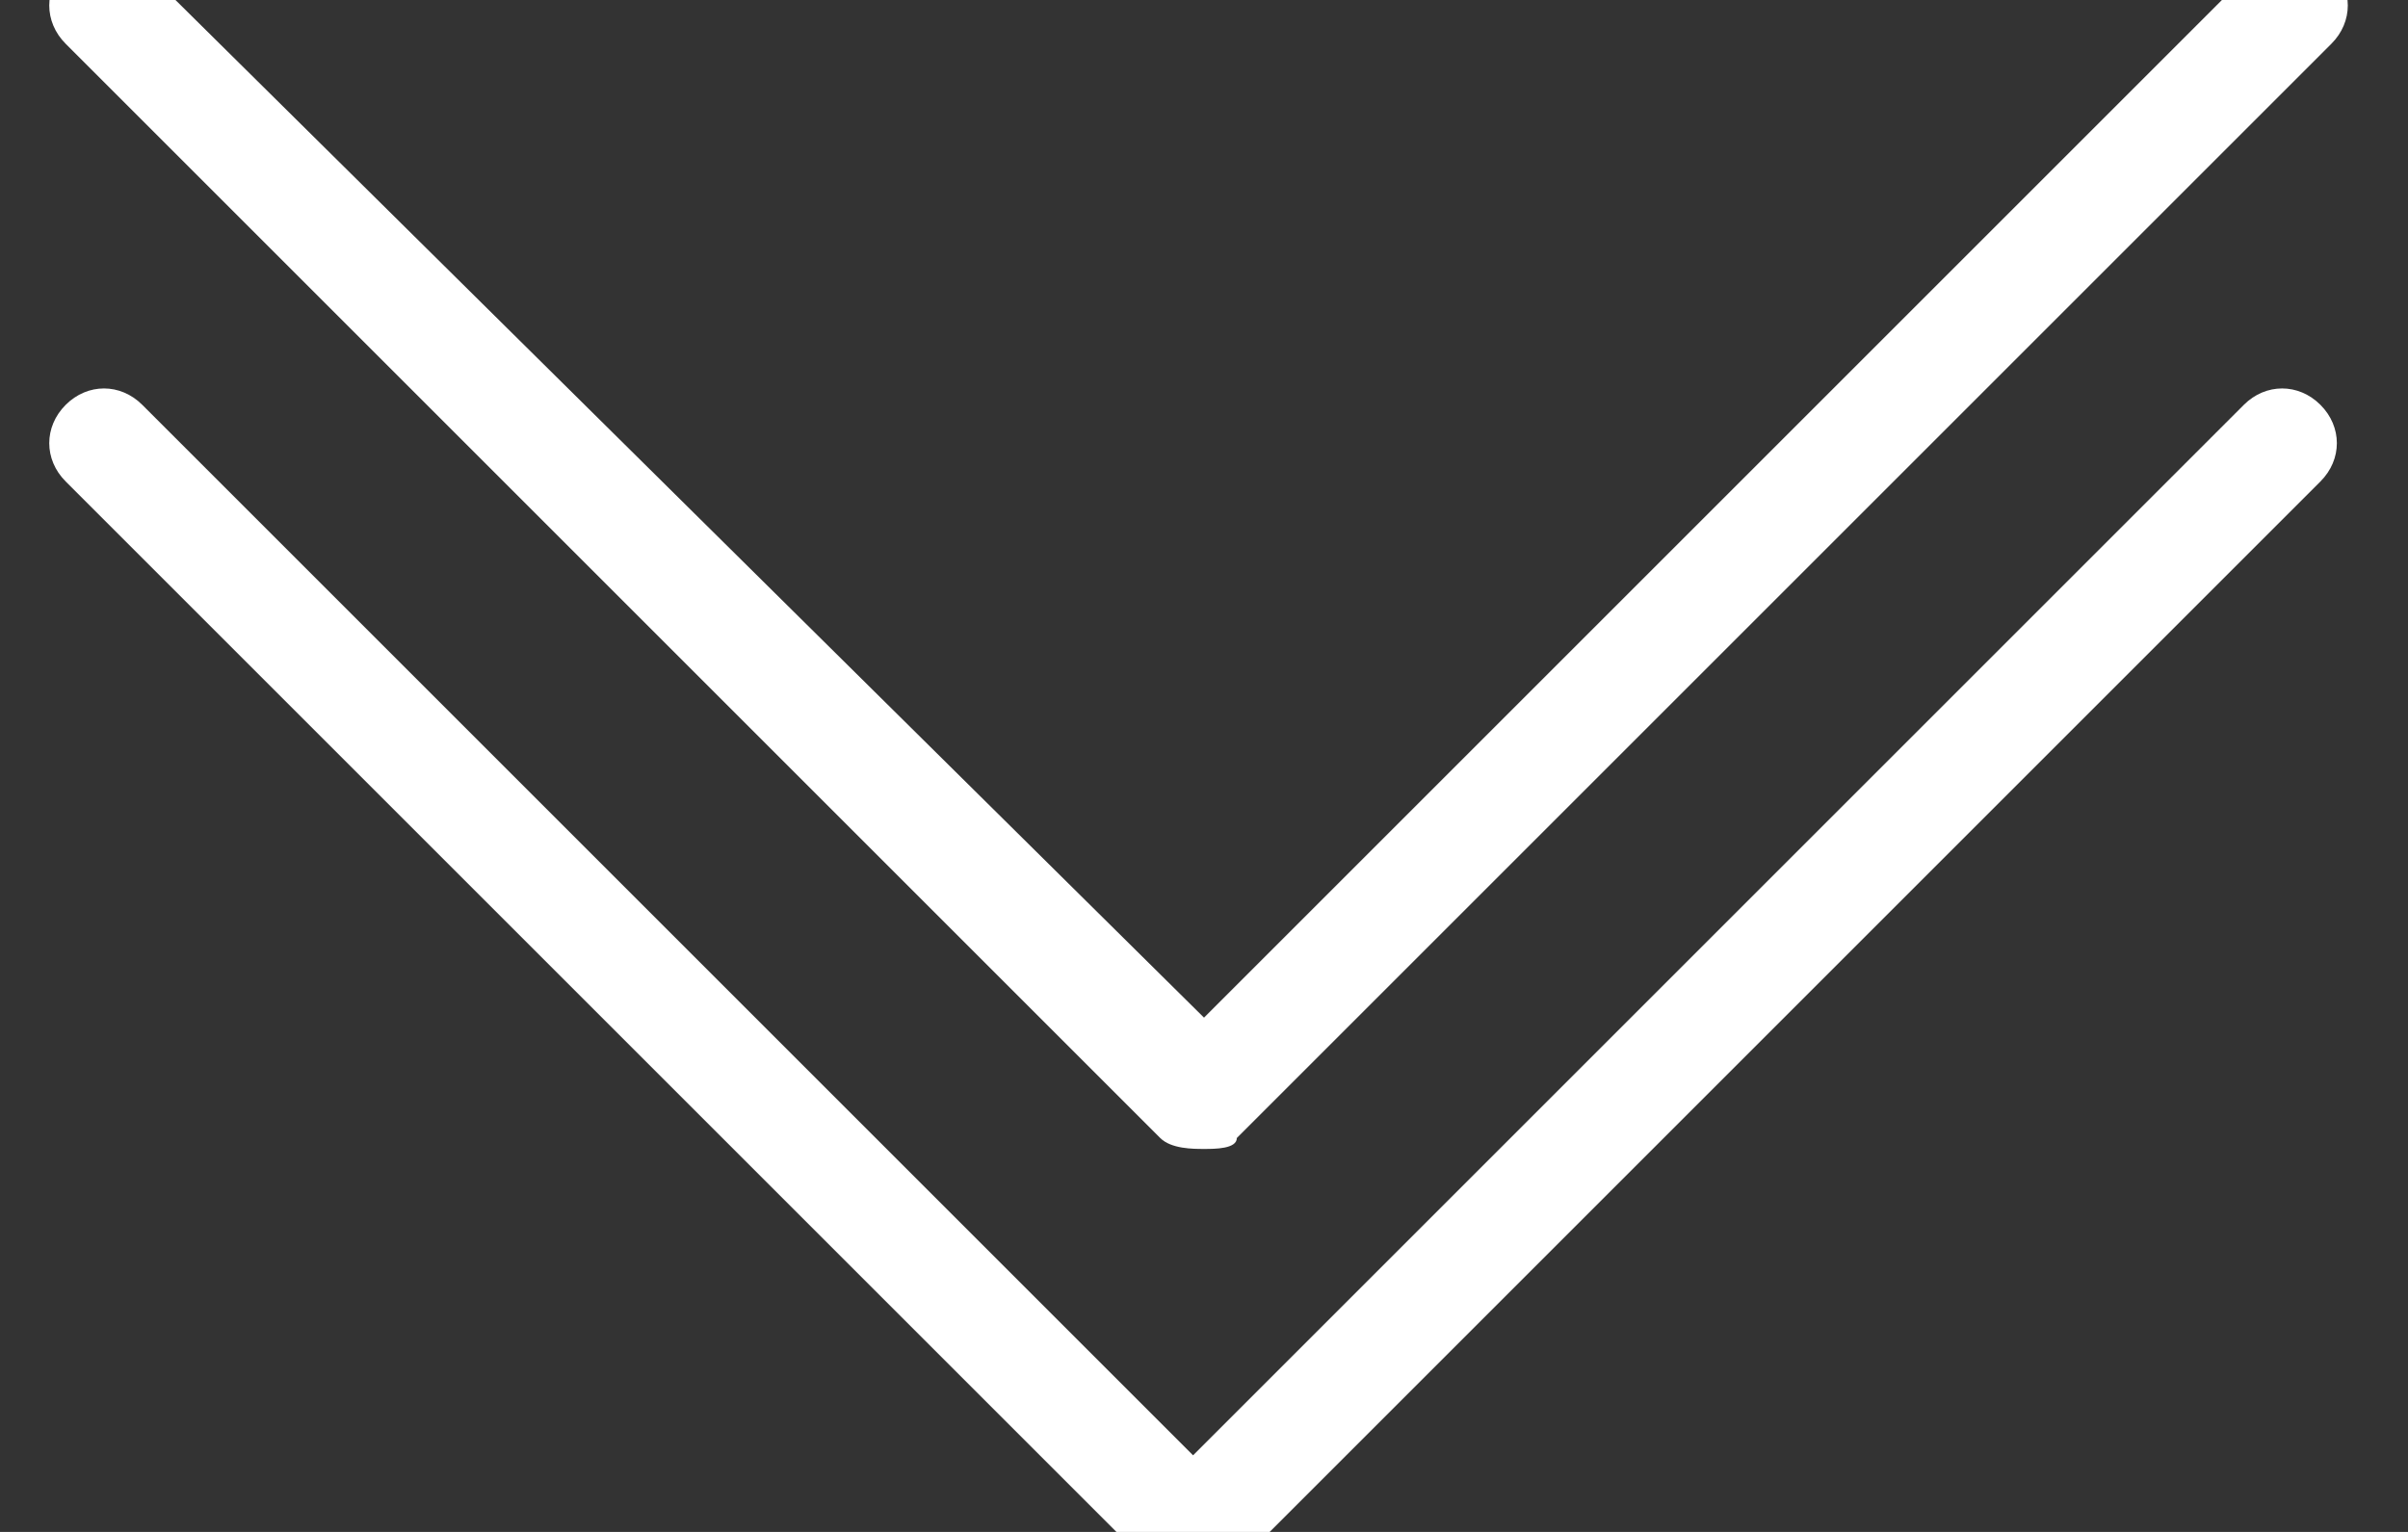 <?xml version="1.0" encoding="utf-8"?>
<!-- Generator: Adobe Illustrator 22.0.0, SVG Export Plug-In . SVG Version: 6.00 Build 0)  -->
<svg version="1.1" id="Capa_1" xmlns="http://www.w3.org/2000/svg" xmlns:xlink="http://www.w3.org/1999/xlink" x="0px" y="0px"
	 viewBox="0 0 22 14" style="enable-background:new 0 0 22 14;" xml:space="preserve">
<rect x="0" y="0" width="22" height="14" fill="#333333" stroke="none"/>
<style type="text/css">
	.st0{fill:#FFFFFF;}
</style>
<title>down arrow</title>
<desc>Created with Sketch.</desc>
<g id="How-it-Works">
	<g id="Business-HowItWorks-D" transform="translate(-501, -636)">
		<g id="Hero" transform="translate(0, 70)">
			<g id="Arrows-_x2F_-Double-_x2F_-Down-_x2F_-White" transform="translate(502, 566)">
				<g id="down-arrow">
					<g id="Triangle">
						<path class="st0" d="M10,14.5c-0.1,0-0.3,0-0.4-0.1l-10-10c-0.2-0.2-0.2-0.5,0-0.7s0.5-0.2,0.7,0l9.6,9.6l9.6-9.6
							c0.2-0.2,0.5-0.2,0.7,0s0.2,0.5,0,0.7l-10,10C10.3,14.5,10.1,14.5,10,14.5z"/>
					</g>
					<g id="Triangle-Copy">
						<path class="st0" d="M10,10.5c-0.1,0-0.3,0-0.4-0.1l-10-10c-0.2-0.2-0.2-0.5,0-0.7s0.5-0.2,0.7,0L10,9.3l9.6-9.6
							c0.2-0.2,0.5-0.2,0.7,0s0.2,0.5,0,0.7l-10,10C10.3,10.5,10.1,10.5,10,10.5z"/>
					</g>
				</g>
			</g>
		</g>
	</g>
</g>
</svg>
